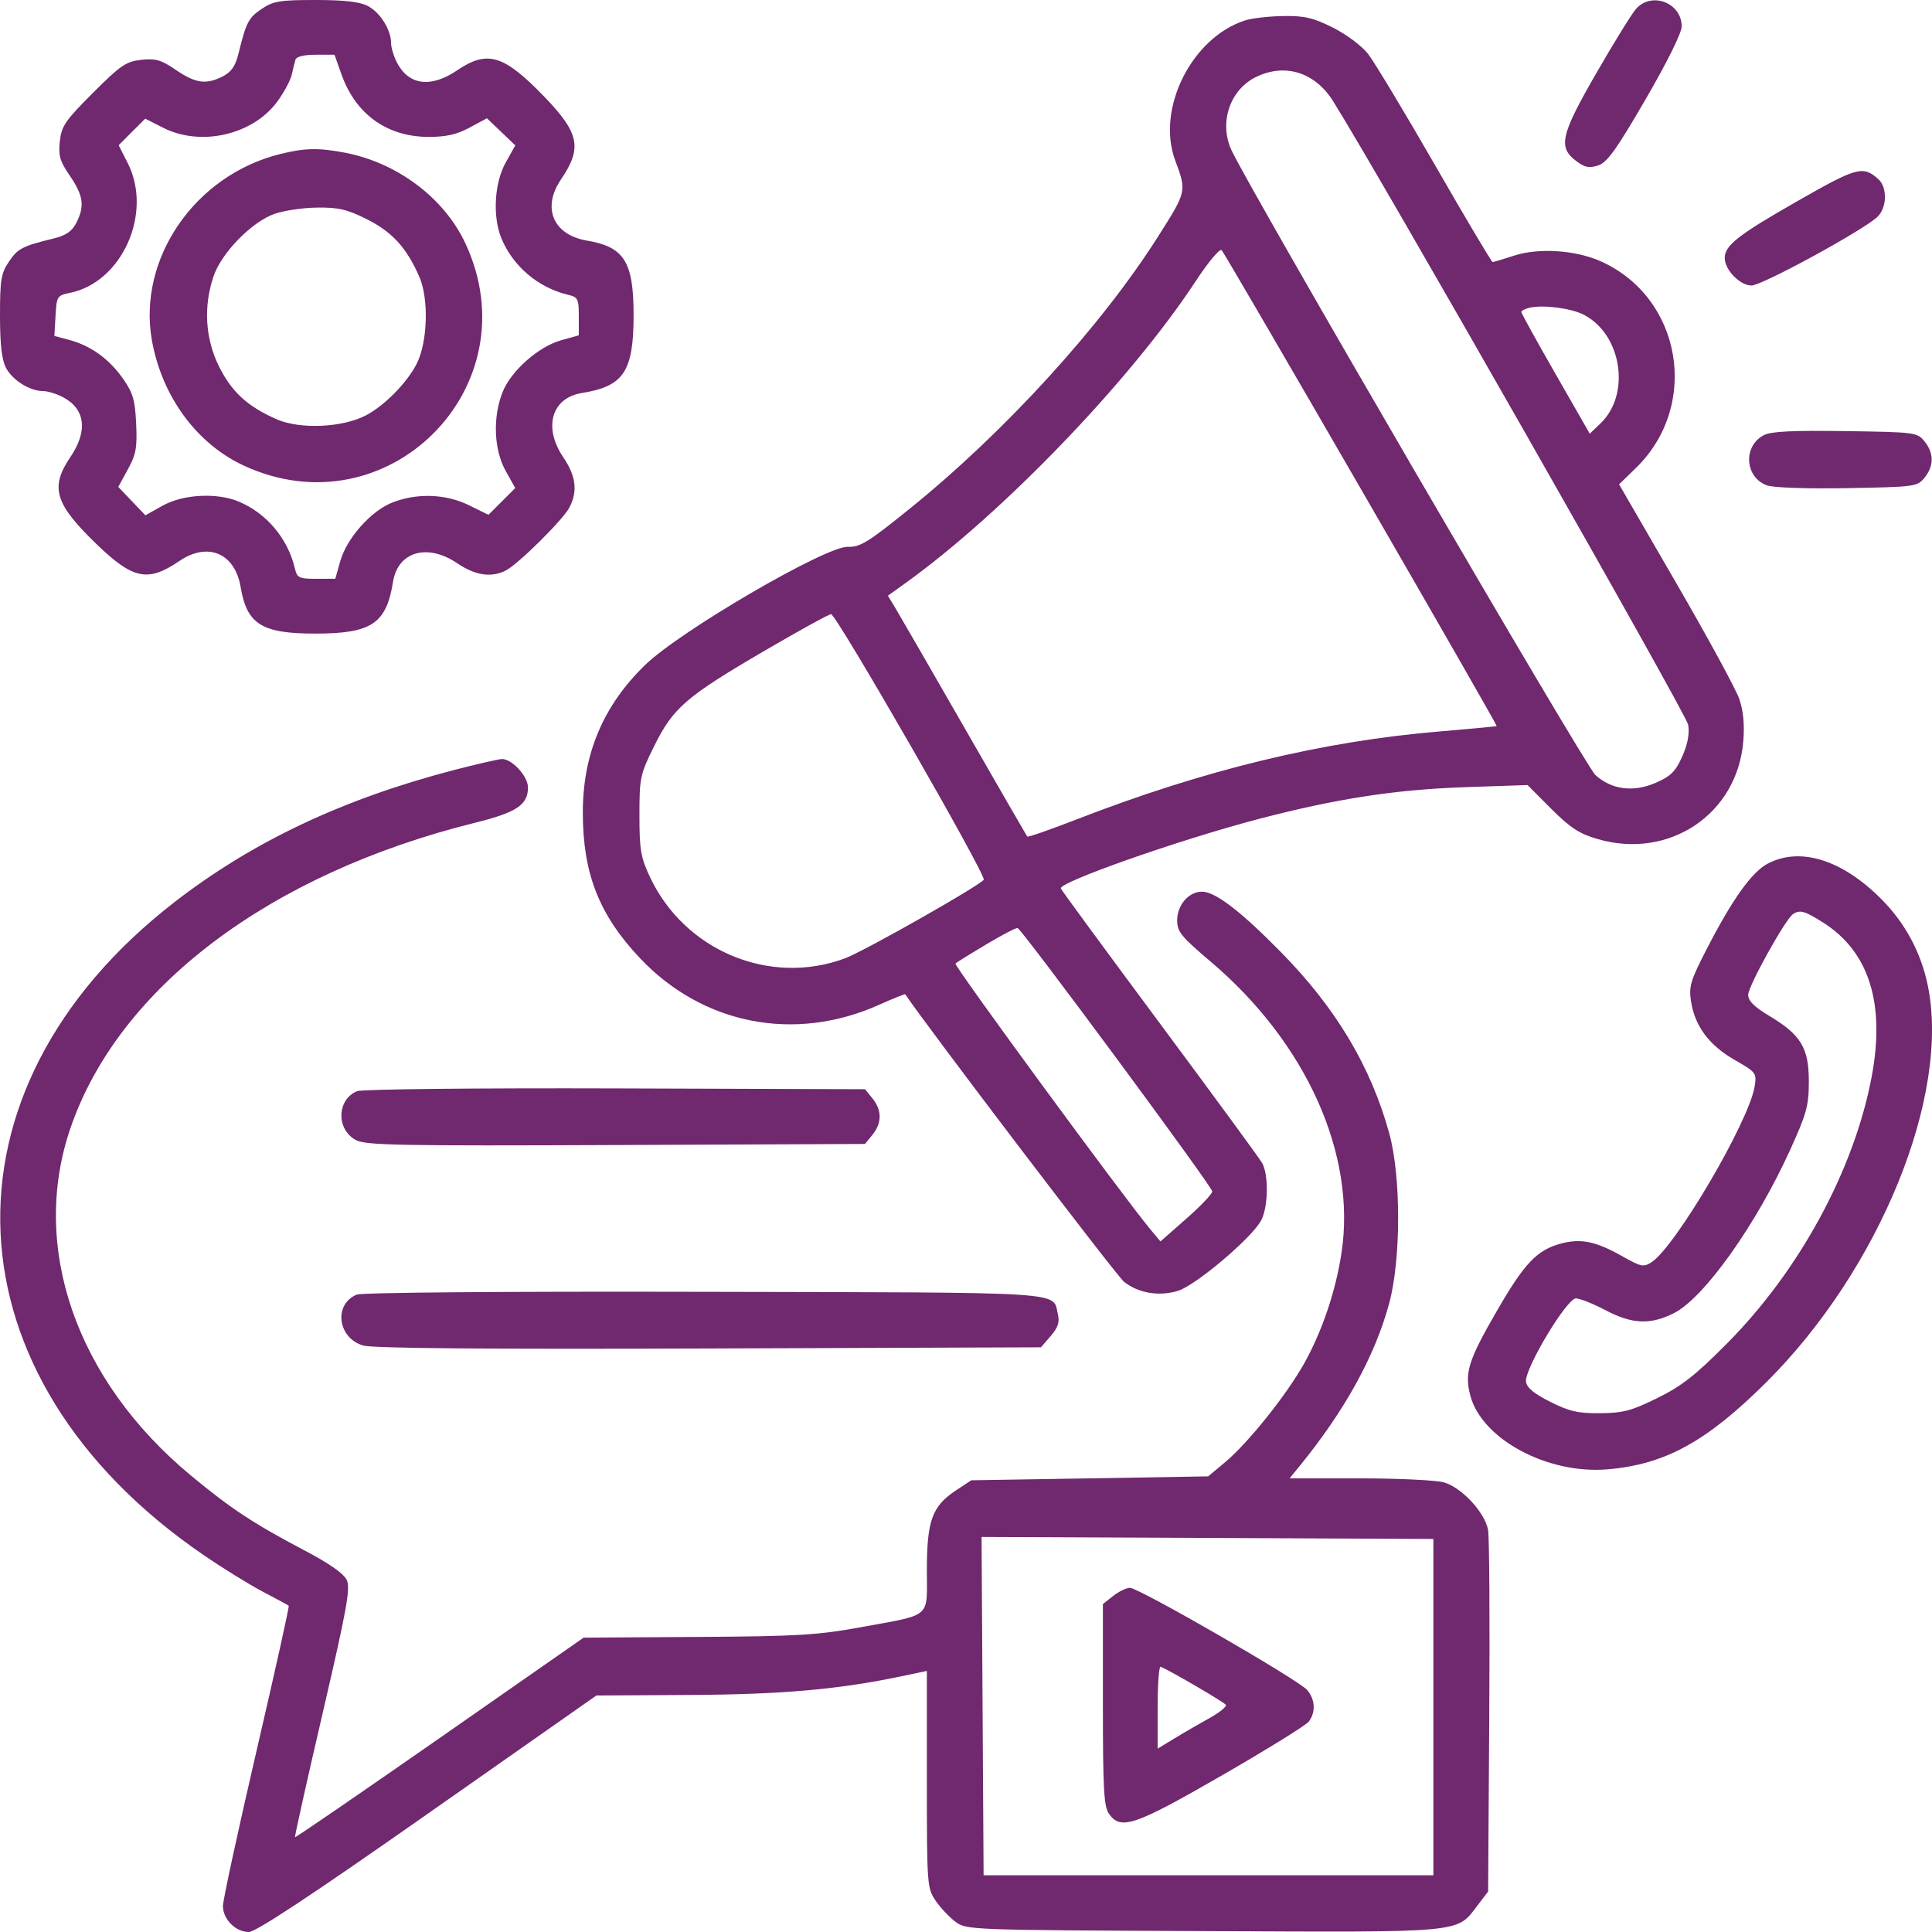 <svg width="36" height="36" viewBox="0 0 36 36" fill="none" xmlns="http://www.w3.org/2000/svg">
<path fill-rule="evenodd" clip-rule="evenodd" d="M4.876 0.166C4.63 0.332 4.586 0.417 4.443 1.002C4.387 1.229 4.311 1.34 4.155 1.421C3.844 1.581 3.647 1.555 3.279 1.304C3.003 1.115 2.901 1.086 2.632 1.115C2.348 1.146 2.247 1.216 1.731 1.731C1.216 2.247 1.146 2.348 1.115 2.632C1.086 2.901 1.115 3.003 1.304 3.279C1.555 3.647 1.581 3.844 1.421 4.155C1.34 4.311 1.229 4.387 1.002 4.443C0.417 4.586 0.332 4.63 0.166 4.876C0.02 5.094 0 5.212 0 5.881C0 6.416 0.033 6.702 0.111 6.853C0.23 7.083 0.555 7.287 0.802 7.287C0.886 7.287 1.05 7.337 1.167 7.397C1.59 7.616 1.643 8.028 1.31 8.519C0.928 9.083 1.021 9.389 1.803 10.143C2.481 10.797 2.756 10.852 3.342 10.454C3.872 10.093 4.376 10.306 4.483 10.936C4.6 11.632 4.877 11.806 5.87 11.806C6.922 11.806 7.198 11.623 7.323 10.843C7.413 10.278 7.963 10.118 8.519 10.495C8.855 10.723 9.156 10.768 9.424 10.631C9.654 10.514 10.487 9.69 10.609 9.459C10.768 9.157 10.734 8.871 10.495 8.519C10.118 7.963 10.278 7.413 10.843 7.323C11.623 7.198 11.806 6.922 11.806 5.87C11.806 4.877 11.632 4.6 10.936 4.483C10.306 4.376 10.093 3.872 10.454 3.342C10.852 2.756 10.797 2.481 10.143 1.803C9.389 1.021 9.083 0.928 8.519 1.31C8.028 1.643 7.616 1.59 7.397 1.167C7.337 1.05 7.287 0.886 7.287 0.802C7.287 0.555 7.083 0.23 6.853 0.111C6.702 0.033 6.416 0 5.881 0C5.212 0 5.094 0.02 4.876 0.166ZM30.487 0.164C30.406 0.254 30.071 0.797 29.741 1.37C29.076 2.525 29.027 2.746 29.379 3.007C29.533 3.122 29.614 3.137 29.78 3.082C29.948 3.027 30.117 2.791 30.662 1.853C31.067 1.156 31.336 0.612 31.336 0.492C31.336 0.053 30.778 -0.163 30.487 0.164ZM23.201 0.38C22.204 0.701 21.541 2.028 21.898 2.988C22.113 3.564 22.112 3.566 21.591 4.389C20.524 6.076 18.721 8.053 16.938 9.49C16.173 10.107 16.025 10.198 15.799 10.189C15.39 10.174 12.678 11.754 12.023 12.389C11.238 13.149 10.857 14.055 10.86 15.153C10.863 16.282 11.165 17.048 11.922 17.851C13.097 19.096 14.813 19.43 16.39 18.719C16.647 18.604 16.863 18.517 16.869 18.528C17.23 19.075 20.805 23.775 20.945 23.885C21.214 24.096 21.592 24.16 21.947 24.054C22.279 23.954 23.335 23.06 23.502 22.736C23.633 22.484 23.641 21.888 23.518 21.67C23.469 21.585 22.609 20.411 21.607 19.062C20.605 17.713 19.777 16.585 19.767 16.555C19.726 16.44 21.965 15.652 23.429 15.267C24.882 14.885 25.992 14.713 27.294 14.668L28.463 14.628L28.904 15.07C29.263 15.428 29.427 15.535 29.771 15.635C31.105 16.023 32.375 15.168 32.484 13.809C32.509 13.503 32.484 13.243 32.41 13.027C32.35 12.848 31.82 11.875 31.234 10.864L30.169 9.025L30.483 8.72C31.685 7.551 31.338 5.537 29.819 4.865C29.352 4.659 28.665 4.615 28.211 4.764C28.011 4.829 27.832 4.883 27.813 4.883C27.794 4.883 27.311 4.071 26.741 3.079C26.17 2.087 25.608 1.154 25.493 1.006C25.373 0.853 25.09 0.641 24.836 0.514C24.465 0.329 24.308 0.293 23.909 0.299C23.645 0.303 23.326 0.339 23.201 0.38ZM5.506 1.111C5.49 1.161 5.46 1.286 5.437 1.389C5.415 1.492 5.296 1.715 5.172 1.886C4.719 2.512 3.746 2.738 3.041 2.381L2.706 2.211L2.458 2.458L2.211 2.706L2.381 3.041C2.851 3.971 2.276 5.26 1.303 5.457C1.065 5.506 1.056 5.521 1.035 5.883L1.013 6.26L1.297 6.336C1.694 6.443 2.034 6.689 2.292 7.056C2.478 7.321 2.516 7.451 2.537 7.893C2.558 8.341 2.536 8.465 2.383 8.745L2.204 9.073L2.456 9.337L2.709 9.602L3.033 9.421C3.411 9.21 4.043 9.176 4.448 9.346C4.966 9.563 5.36 10.03 5.493 10.585C5.537 10.77 5.569 10.785 5.895 10.785H6.248L6.34 10.457C6.459 10.034 6.908 9.525 7.303 9.367C7.763 9.183 8.308 9.201 8.74 9.415L9.101 9.593L9.351 9.344L9.601 9.094L9.421 8.772C9.202 8.38 9.179 7.771 9.366 7.304C9.525 6.908 10.033 6.459 10.457 6.34L10.785 6.248V5.895C10.785 5.569 10.77 5.537 10.585 5.493C10.03 5.36 9.563 4.966 9.346 4.448C9.176 4.043 9.21 3.411 9.421 3.033L9.602 2.709L9.337 2.456L9.073 2.204L8.752 2.377C8.515 2.505 8.315 2.551 7.991 2.551C7.215 2.551 6.627 2.131 6.363 1.386L6.233 1.02H5.883C5.667 1.02 5.523 1.055 5.506 1.111ZM23.401 1.436C22.919 1.674 22.713 2.278 22.942 2.788C23.247 3.467 29.531 14.26 29.727 14.44C30.028 14.716 30.441 14.769 30.86 14.583C31.135 14.462 31.223 14.373 31.347 14.094C31.448 13.866 31.484 13.671 31.457 13.505C31.425 13.307 25.686 3.229 24.839 1.883C24.5 1.344 23.941 1.171 23.401 1.436ZM5.211 2.873C3.63 3.268 2.563 4.822 2.83 6.338C3.014 7.38 3.661 8.266 4.537 8.673C7.214 9.919 9.919 7.214 8.673 4.537C8.279 3.689 7.401 3.03 6.421 2.844C5.931 2.751 5.673 2.757 5.211 2.873ZM33.481 3.754C32.383 4.381 32.138 4.574 32.138 4.808C32.138 5.028 32.422 5.32 32.637 5.32C32.831 5.32 34.685 4.311 34.978 4.046C35.162 3.879 35.173 3.489 34.998 3.336C34.711 3.083 34.602 3.113 33.481 3.754ZM5.115 3.985C4.689 4.136 4.13 4.708 3.98 5.146C3.787 5.711 3.824 6.313 4.083 6.832C4.32 7.306 4.61 7.572 5.151 7.811C5.585 8.003 6.374 7.97 6.814 7.742C7.161 7.563 7.586 7.131 7.765 6.777C7.97 6.372 7.993 5.562 7.811 5.151C7.572 4.61 7.306 4.32 6.832 4.083C6.467 3.901 6.305 3.863 5.909 3.868C5.645 3.871 5.288 3.924 5.115 3.985ZM22.279 5.241C21.066 7.087 18.685 9.563 16.875 10.863L16.545 11.1L16.681 11.325C16.756 11.449 17.335 12.452 17.968 13.555C18.601 14.657 19.129 15.572 19.141 15.588C19.154 15.604 19.562 15.462 20.049 15.273C22.442 14.343 24.647 13.809 26.854 13.627C27.415 13.58 27.881 13.536 27.888 13.529C27.908 13.509 22.836 4.734 22.763 4.661C22.728 4.627 22.512 4.886 22.279 5.241ZM28.512 5.732C28.422 5.751 28.348 5.788 28.348 5.813C28.348 5.838 28.635 6.358 28.986 6.97L29.623 8.081L29.822 7.891C30.392 7.346 30.221 6.232 29.512 5.865C29.278 5.744 28.77 5.677 28.512 5.732ZM32.868 8.108C32.477 8.31 32.509 8.887 32.918 9.042C33.038 9.088 33.636 9.109 34.42 9.096C35.687 9.073 35.725 9.068 35.861 8.901C36.038 8.682 36.038 8.444 35.861 8.225C35.725 8.057 35.691 8.052 34.385 8.033C33.404 8.019 33.001 8.038 32.868 8.108ZM14.248 12.125C12.784 12.98 12.542 13.189 12.191 13.9C11.927 14.434 11.915 14.49 11.915 15.191C11.915 15.833 11.939 15.975 12.11 16.34C12.756 17.717 14.347 18.38 15.748 17.856C16.105 17.723 18.265 16.498 18.331 16.392C18.381 16.31 15.583 11.444 15.486 11.444C15.446 11.444 14.889 11.751 14.248 12.125ZM8.453 14.35C6.378 14.892 4.698 15.687 3.242 16.817C-1.278 20.325 -1.038 25.667 3.789 28.973C4.144 29.216 4.642 29.525 4.896 29.658C5.149 29.791 5.367 29.909 5.38 29.92C5.394 29.93 5.123 31.15 4.779 32.63C4.435 34.111 4.154 35.409 4.154 35.515C4.154 35.762 4.39 36 4.636 36C4.768 36 5.793 35.323 7.97 33.797L11.113 31.593L12.862 31.583C14.581 31.573 15.62 31.481 16.797 31.235L17.271 31.135V33.156C17.271 35.132 17.275 35.182 17.435 35.418C17.525 35.55 17.692 35.727 17.805 35.811C18.008 35.961 18.076 35.964 22.418 35.983C27.332 36.006 27.135 36.024 27.532 35.504L27.729 35.246L27.75 31.998C27.762 30.211 27.752 28.64 27.728 28.508C27.669 28.181 27.232 27.713 26.902 27.621C26.755 27.581 26.049 27.547 25.333 27.547L24.03 27.547L24.223 27.31C25.06 26.281 25.614 25.277 25.882 24.3C26.107 23.481 26.109 21.928 25.887 21.119C25.544 19.872 24.892 18.781 23.866 17.739C23.116 16.976 22.644 16.615 22.398 16.615C22.15 16.615 21.935 16.863 21.935 17.148C21.935 17.362 22.008 17.451 22.556 17.916C24.341 19.428 25.276 21.507 24.997 23.346C24.89 24.056 24.636 24.807 24.301 25.406C23.975 25.989 23.257 26.887 22.834 27.241L22.512 27.51L20.305 27.547L18.098 27.583L17.805 27.777C17.37 28.066 17.271 28.337 17.271 29.254C17.271 30.169 17.38 30.075 16.026 30.323C15.235 30.468 14.855 30.49 12.998 30.502L10.875 30.515L8.195 32.384C6.721 33.411 5.507 34.244 5.497 34.233C5.488 34.223 5.719 33.182 6.013 31.919C6.465 29.973 6.533 29.596 6.461 29.441C6.405 29.321 6.138 29.134 5.68 28.893C4.725 28.391 4.298 28.109 3.55 27.488C1.412 25.712 0.554 23.226 1.315 21.014C2.214 18.401 5.022 16.282 8.843 15.333C9.627 15.139 9.838 14.998 9.838 14.673C9.838 14.463 9.535 14.135 9.349 14.144C9.278 14.148 8.874 14.241 8.453 14.35ZM32.938 16.093C32.641 16.25 32.282 16.753 31.803 17.682C31.496 18.28 31.466 18.381 31.511 18.666C31.583 19.124 31.85 19.48 32.324 19.751C32.725 19.981 32.735 19.994 32.695 20.245C32.589 20.898 31.225 23.223 30.776 23.518C30.626 23.616 30.58 23.607 30.227 23.407C29.738 23.131 29.455 23.072 29.086 23.172C28.639 23.292 28.405 23.538 27.889 24.432C27.356 25.355 27.285 25.585 27.399 26.011C27.617 26.819 28.837 27.473 29.952 27.379C31.023 27.289 31.797 26.866 32.908 25.761C35.028 23.653 36.35 20.4 35.919 18.35C35.79 17.738 35.496 17.195 35.054 16.751C34.321 16.017 33.542 15.775 32.938 16.093ZM33.408 17.035C33.264 17.134 32.575 18.376 32.575 18.536C32.575 18.651 32.686 18.761 32.972 18.932C33.558 19.283 33.705 19.526 33.705 20.15C33.705 20.602 33.665 20.746 33.363 21.413C32.727 22.817 31.756 24.183 31.192 24.468C30.752 24.69 30.415 24.676 29.915 24.413C29.686 24.293 29.439 24.194 29.365 24.194C29.193 24.194 28.402 25.514 28.435 25.747C28.451 25.86 28.585 25.97 28.889 26.122C29.245 26.301 29.407 26.337 29.819 26.333C30.245 26.329 30.401 26.288 30.882 26.051C31.334 25.828 31.589 25.629 32.176 25.038C33.531 23.675 34.549 21.799 34.876 20.063C35.132 18.7 34.828 17.733 33.972 17.191C33.625 16.971 33.538 16.947 33.408 17.035ZM18.377 17.597C18.083 17.772 17.824 17.933 17.803 17.954C17.768 17.989 20.929 22.299 21.433 22.904L21.623 23.132L22.107 22.707C22.373 22.473 22.59 22.245 22.589 22.2C22.587 22.109 19.044 17.316 18.962 17.293C18.934 17.285 18.67 17.422 18.377 17.597ZM6.655 20.332C6.273 20.487 6.262 21.052 6.637 21.246C6.82 21.341 7.474 21.353 11.484 21.336L16.118 21.316L16.258 21.144C16.435 20.925 16.435 20.686 16.258 20.468L16.118 20.296L11.466 20.281C8.871 20.273 6.743 20.295 6.655 20.332ZM6.649 24.123C6.211 24.301 6.29 24.933 6.768 25.072C6.947 25.124 9.039 25.142 13.215 25.127L19.397 25.105L19.578 24.895C19.714 24.738 19.748 24.636 19.713 24.494C19.607 24.059 20.024 24.086 13.133 24.071C9.439 24.062 6.745 24.084 6.649 24.123ZM18.309 31.791L18.328 34.943H22.518H26.709V31.81V28.676L22.499 28.657L18.29 28.639L18.309 31.791ZM20.743 29.738L20.551 29.889V31.762C20.551 33.34 20.569 33.661 20.664 33.797C20.882 34.109 21.138 34.022 22.769 33.082C23.607 32.599 24.334 32.149 24.387 32.08C24.519 31.905 24.508 31.67 24.358 31.492C24.202 31.305 21.221 29.587 21.055 29.587C20.988 29.587 20.848 29.655 20.743 29.738ZM21.571 31.808V32.583L21.881 32.395C22.051 32.291 22.345 32.121 22.534 32.016C22.724 31.911 22.862 31.799 22.842 31.767C22.813 31.719 21.827 31.143 21.627 31.057C21.596 31.043 21.571 31.381 21.571 31.808Z" fill="#70286e"/>
</svg>
